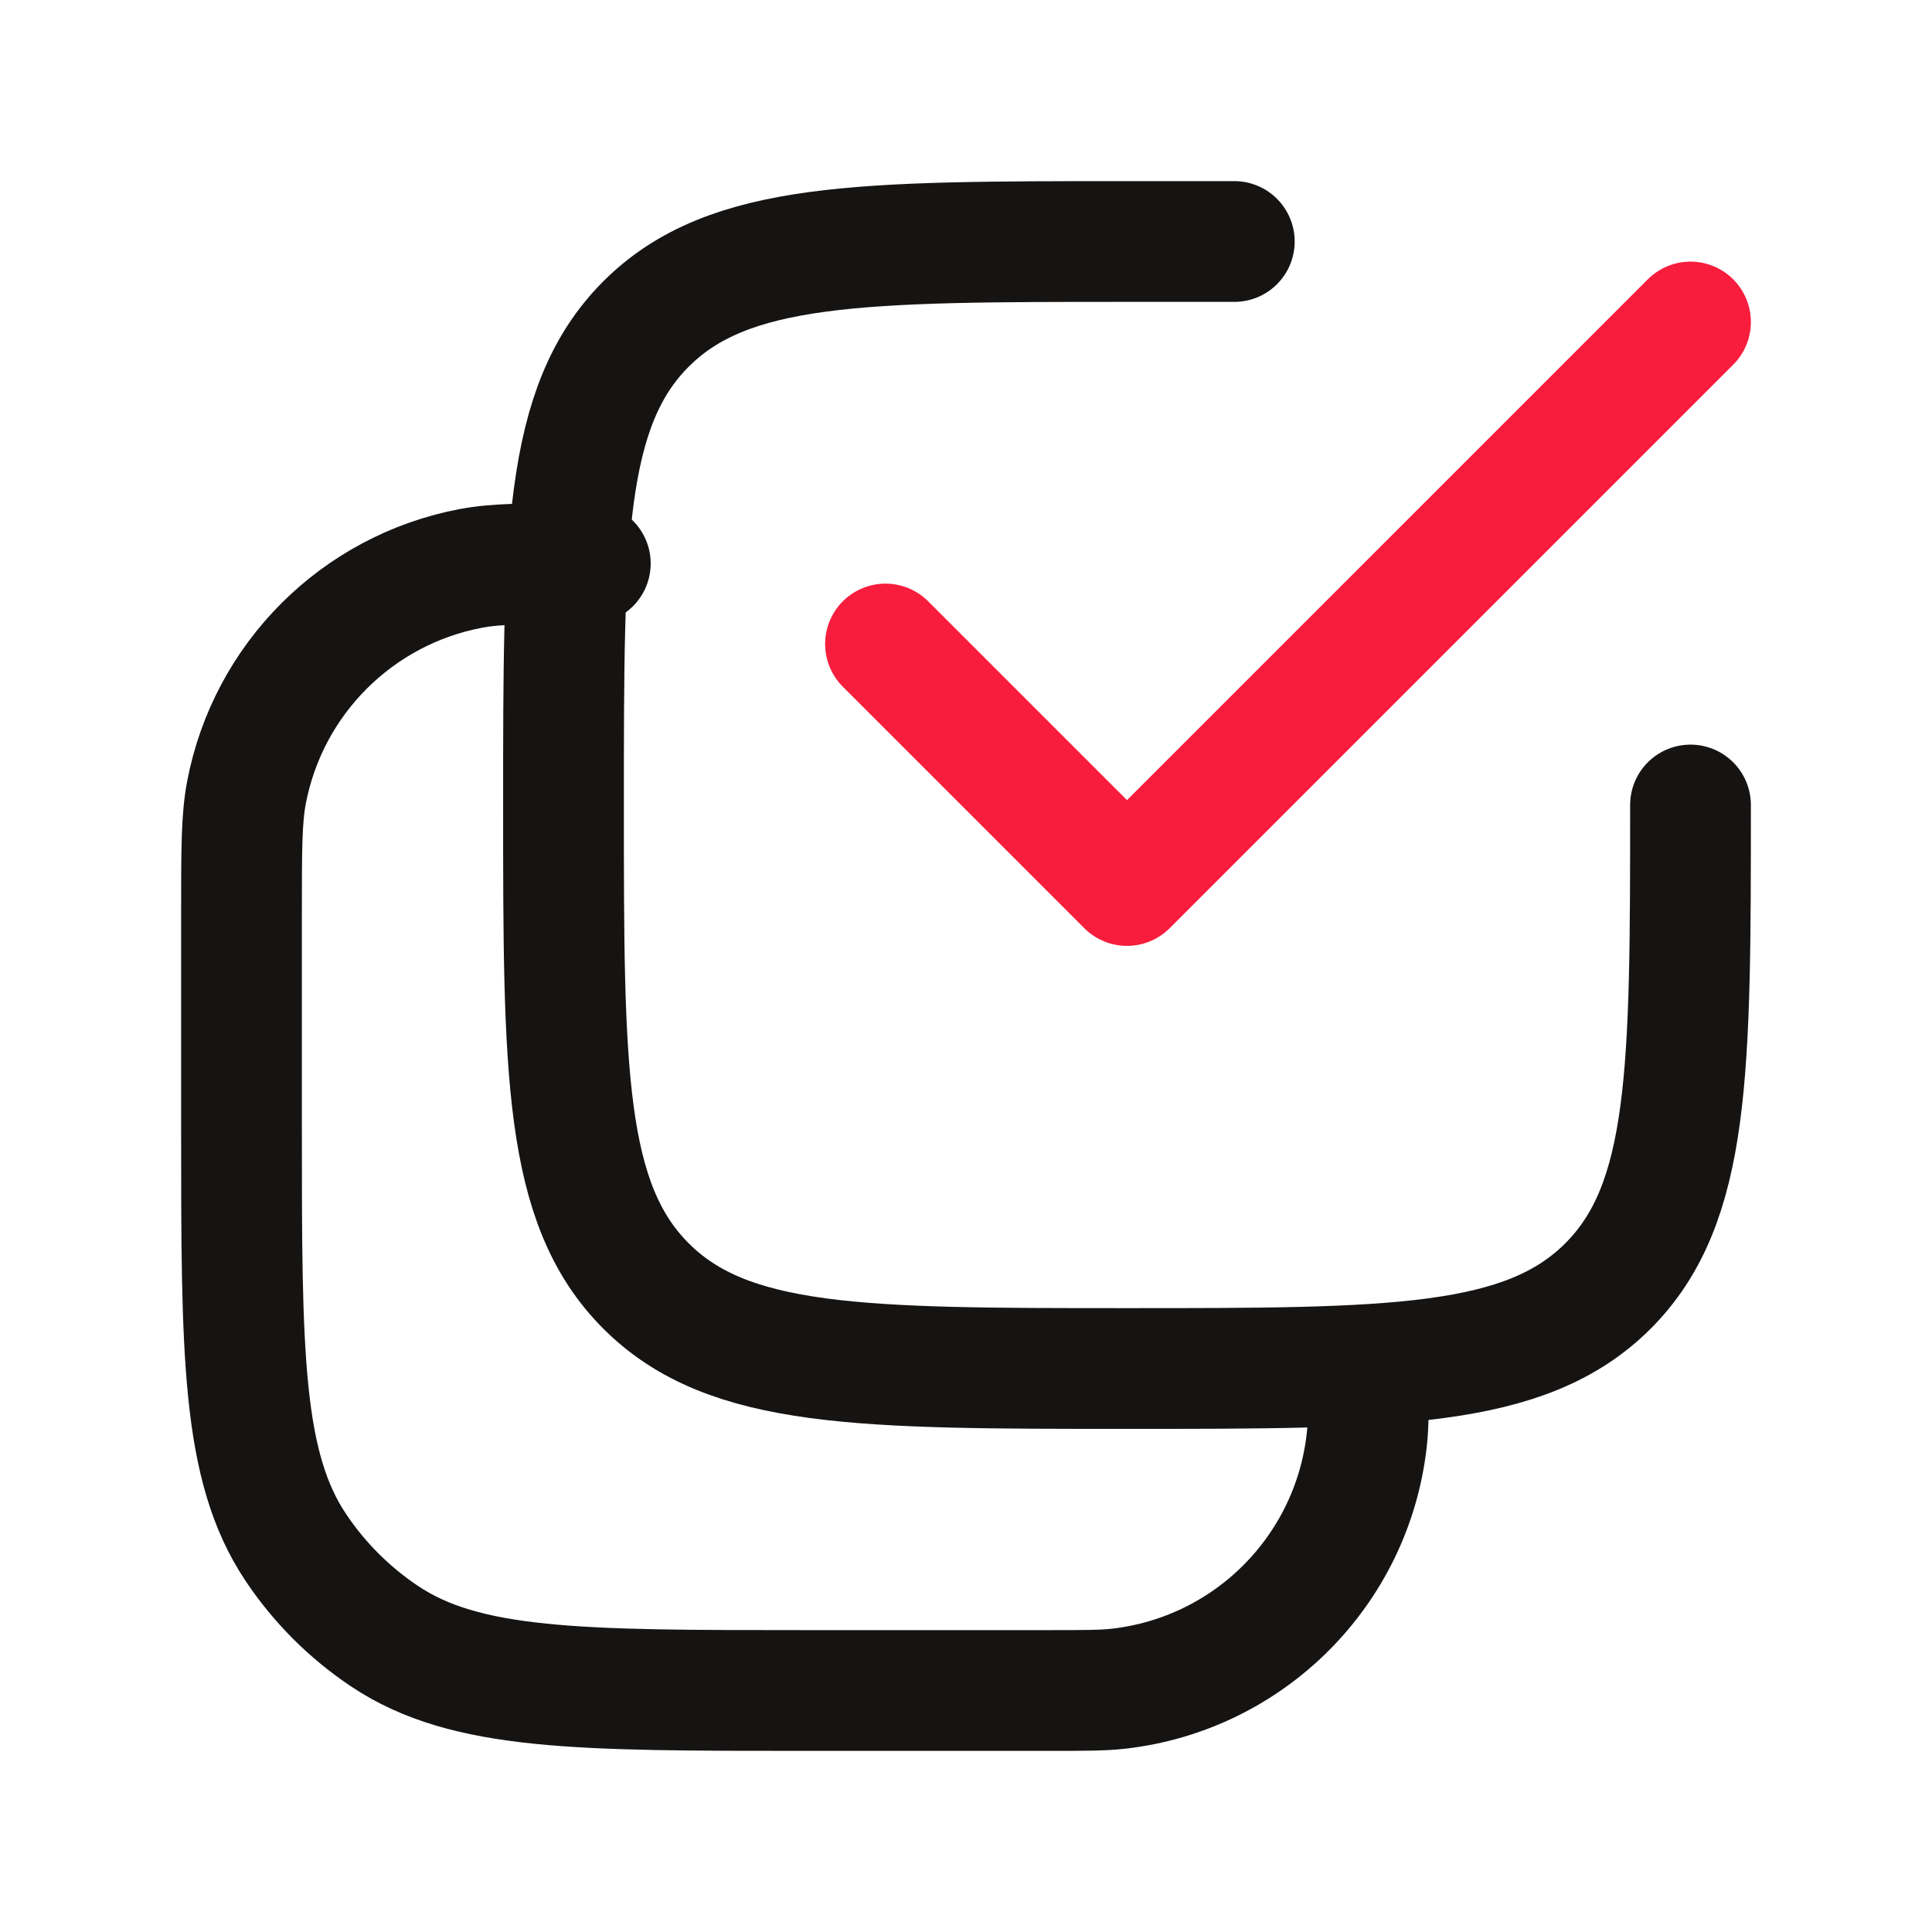 <svg width="24" height="24" viewBox="0 0 24 24" fill="none" xmlns="http://www.w3.org/2000/svg">
<path d="M21 10V10C21 13.3 21 14.95 19.975 15.975C18.95 17 17.3 17 14 17V17C10.7 17 9.05 17 8.025 15.975C7 14.95 7 13.3 7 10V10V10C7 6.7 7 5.05 8.025 4.025C9.05 3 10.7 3 14 3H15.333" stroke="#161413" stroke-width="1.5" stroke-linecap="round" stroke-linejoin="round"/>
<path d="M17 17V17C17 17.464 17 17.697 16.978 17.892C16.795 19.515 15.514 20.795 13.892 20.978C13.697 21 13.464 21 13 21H10C7.191 21 5.787 21 4.778 20.326C4.341 20.034 3.966 19.659 3.674 19.222C3 18.213 3 16.809 3 14V14V11.333C3 10.559 3 10.172 3.061 9.849C3.329 8.435 4.435 7.329 5.849 7.061C6.172 7 6.559 7 7.333 7V7" stroke="#161413" stroke-width="1.5" stroke-linecap="round" stroke-linejoin="round"/>
<path d="M11 8L14 11L21 4" stroke="#F81D3D" stroke-width="1.5" stroke-linecap="round" stroke-linejoin="round"/>
</svg>
